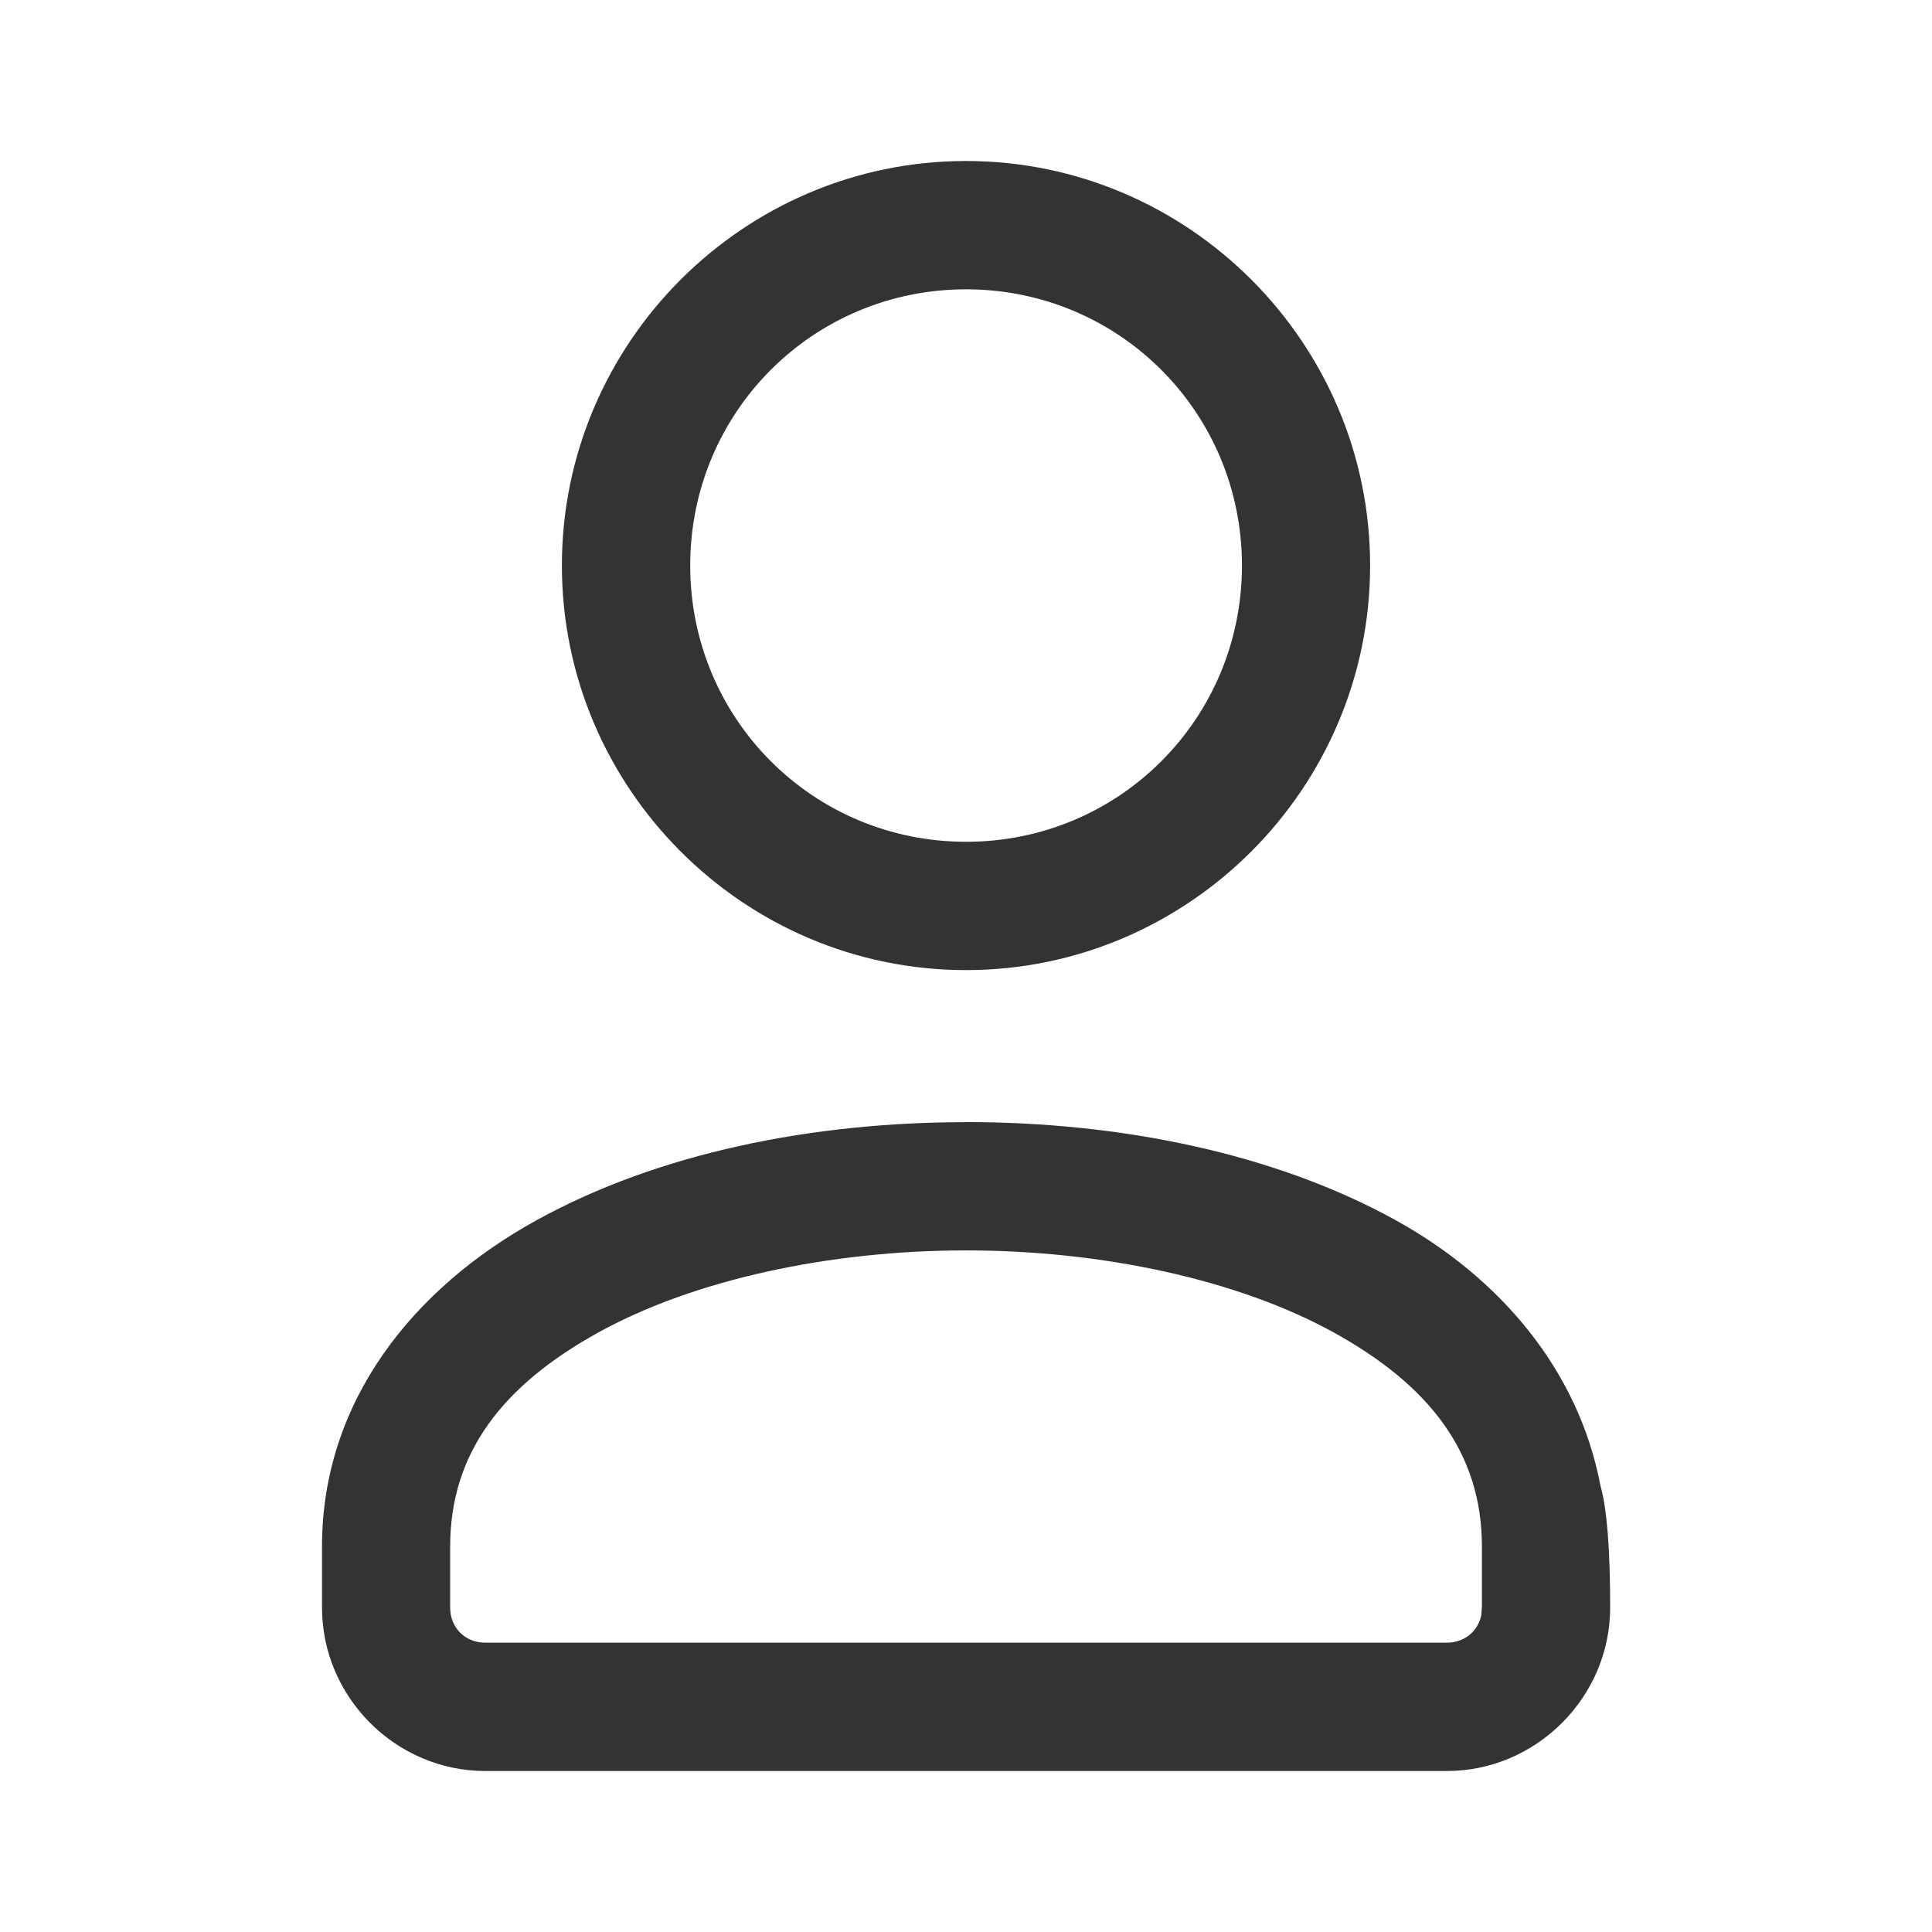 <svg xmlns="http://www.w3.org/2000/svg" width="24" height="24" fill="none" viewBox="0 0 24 24">
    <path fill="#333" fill-rule="evenodd" d="M18.409 19.213v.746l-.008.105c-.04.2-.21.342-.427.342H6.028c-.25 0-.436-.186-.436-.436v-.757c0-1.167.653-2.004 1.84-2.66 1.188-.657 2.876-1.02 4.569-1.02 1.692 0 3.38.364 4.568 1.02 1.188.656 1.84 1.493 1.84 2.66zM12 2C9.237 2 6.98 4.259 6.98 7.025c0 2.767 2.256 5.026 5.02 5.026 2.763 0 5.02-2.26 5.02-5.026S14.763 2 12 2zM8.574 7.025c0-1.904 1.525-3.431 3.427-3.431 1.9 0 3.427 1.527 3.427 3.431 0 1.905-1.526 3.432-3.427 3.432-1.902 0-3.427-1.527-3.427-3.432zM12 13.94c-1.91 0-3.824.383-5.338 1.22C5.148 15.994 4 17.395 4 19.212v.757C4 21.082 4.916 22 6.028 22h11.946c1.11 0 2.028-.918 2.028-2.03 0-.719-.039-1.225-.12-1.512l-.001-.005c-.275-1.44-1.251-2.581-2.543-3.295-1.513-.836-3.428-1.219-5.337-1.219z" clip-rule="evenodd"/>
</svg>
